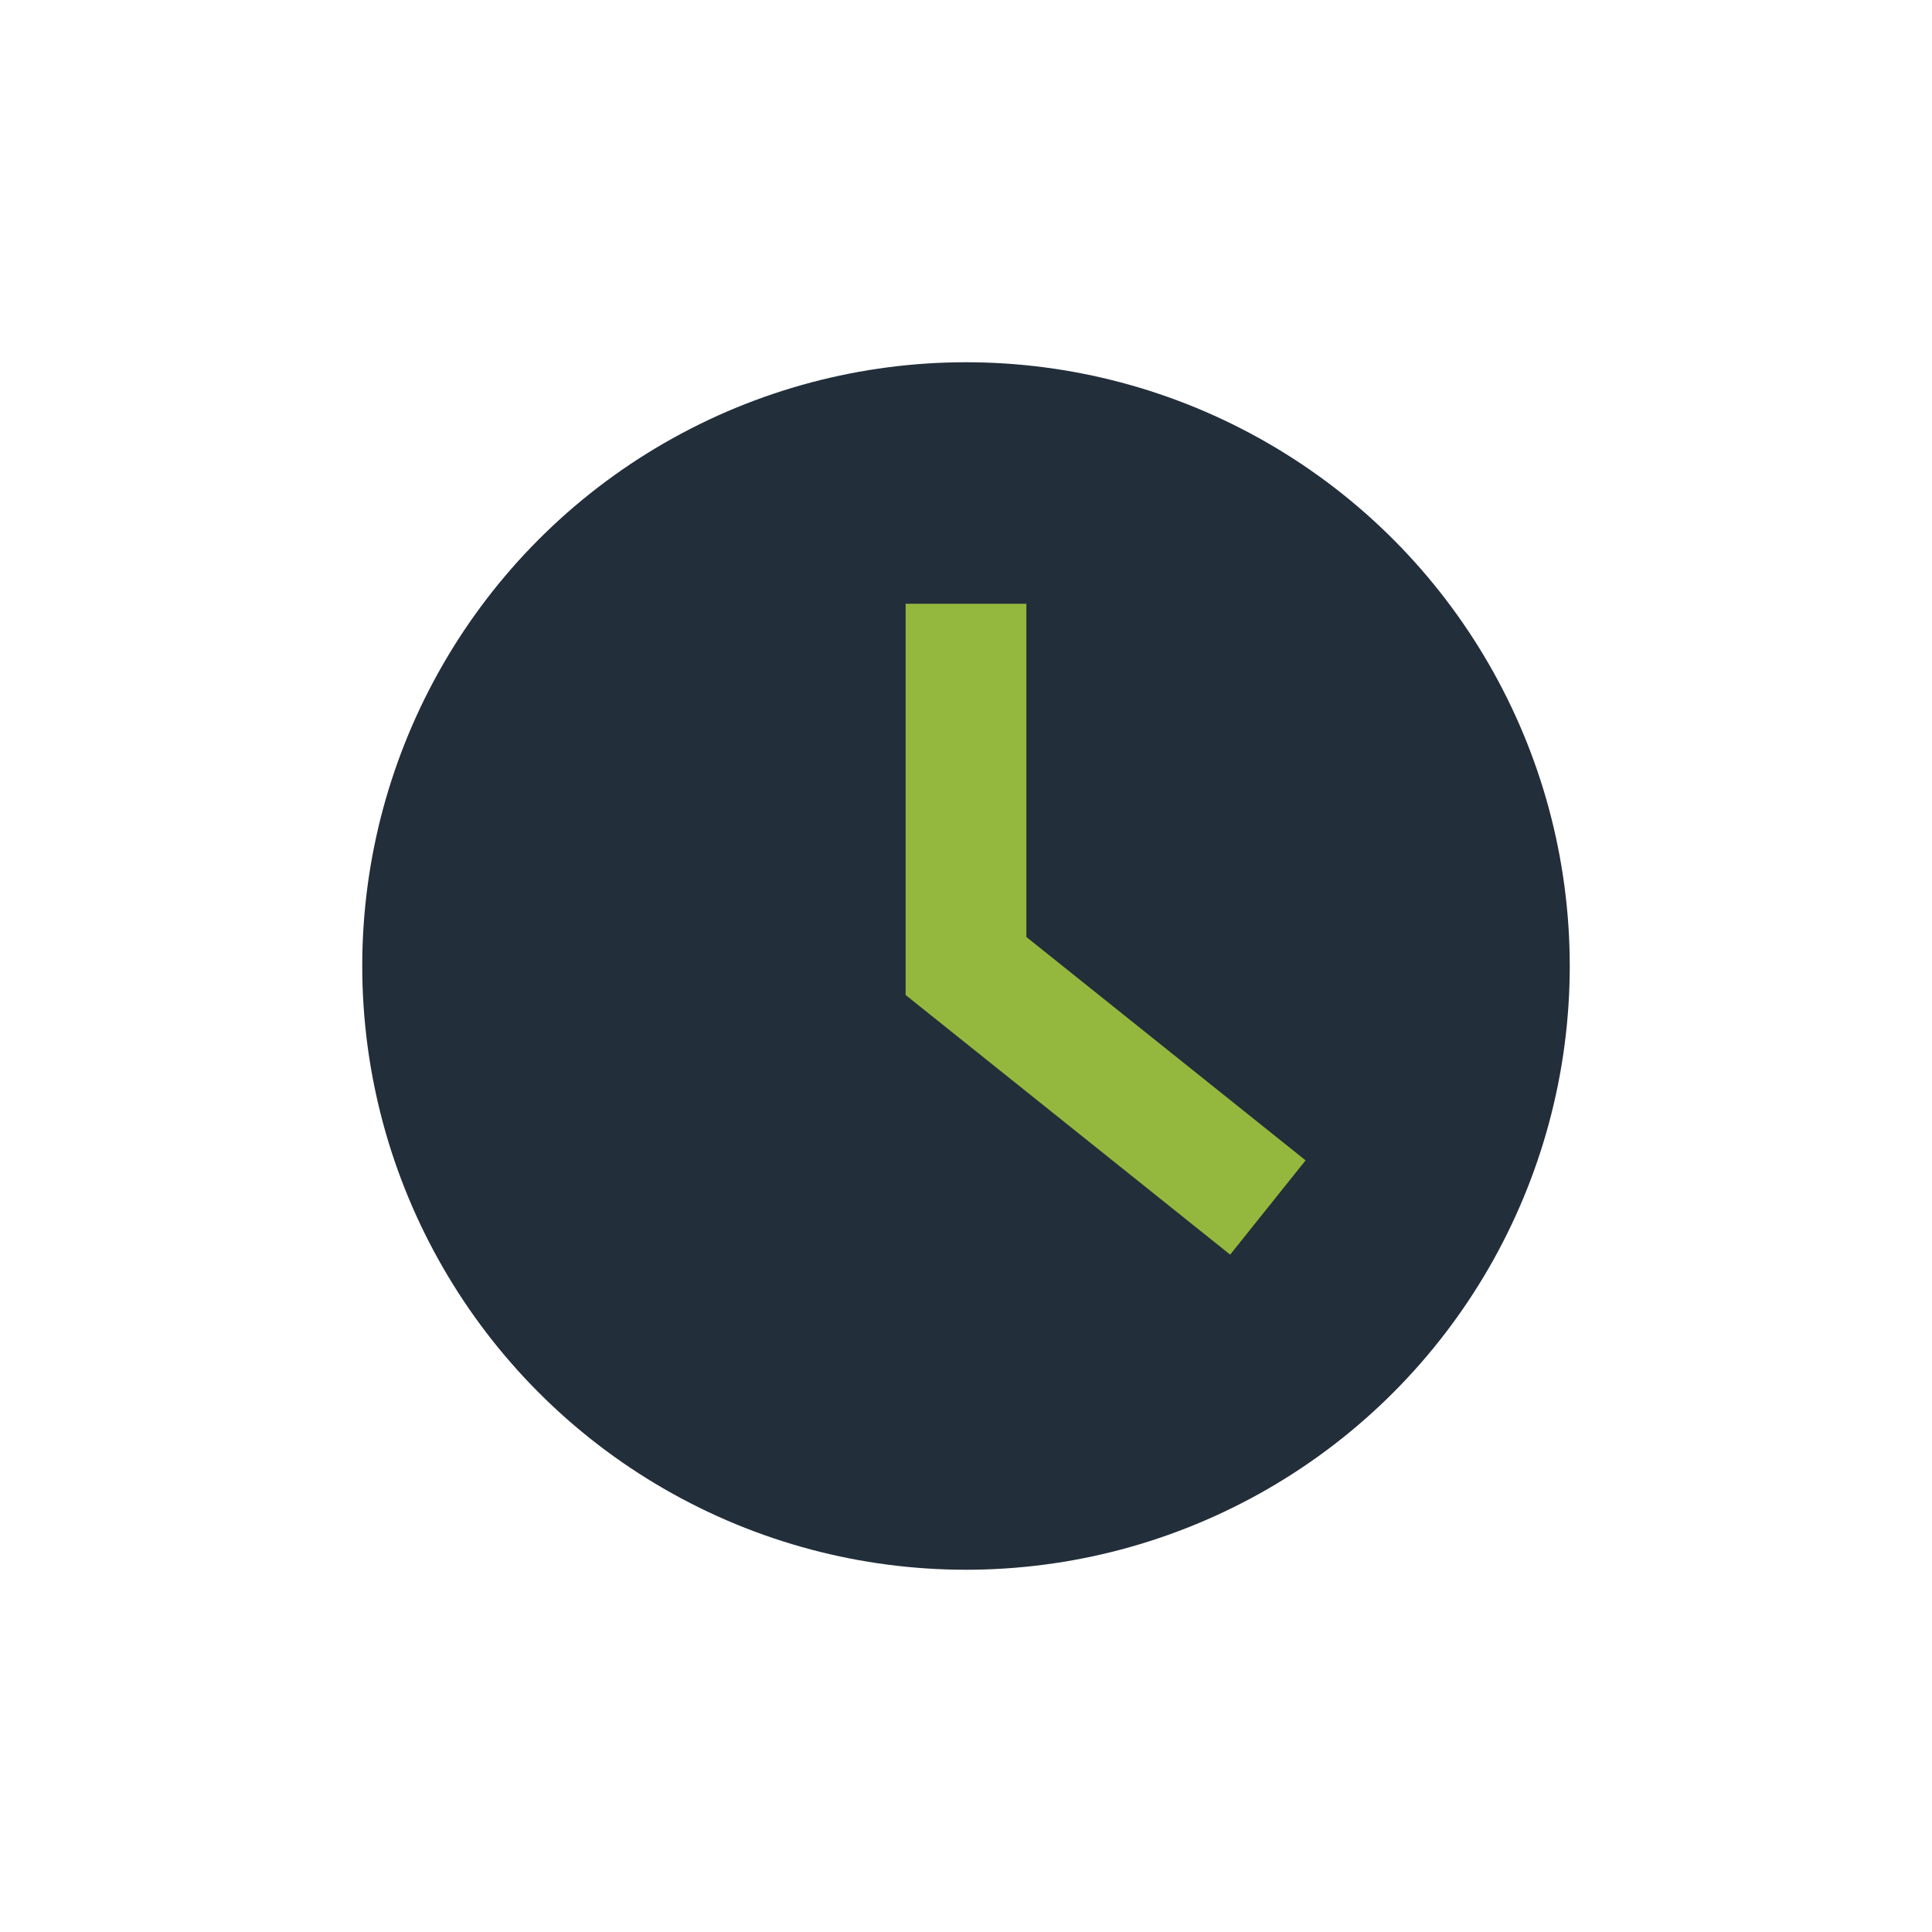 <?xml version="1.0" encoding="UTF-8"?>
<svg xmlns="http://www.w3.org/2000/svg" width="32" height="32" viewBox="0 0 32 32"><circle cx="16" cy="16" r="10" fill="#222E3A"/><path d="M16 10v6l5 4" stroke="#94B83D" stroke-width="2" fill="none"/></svg>